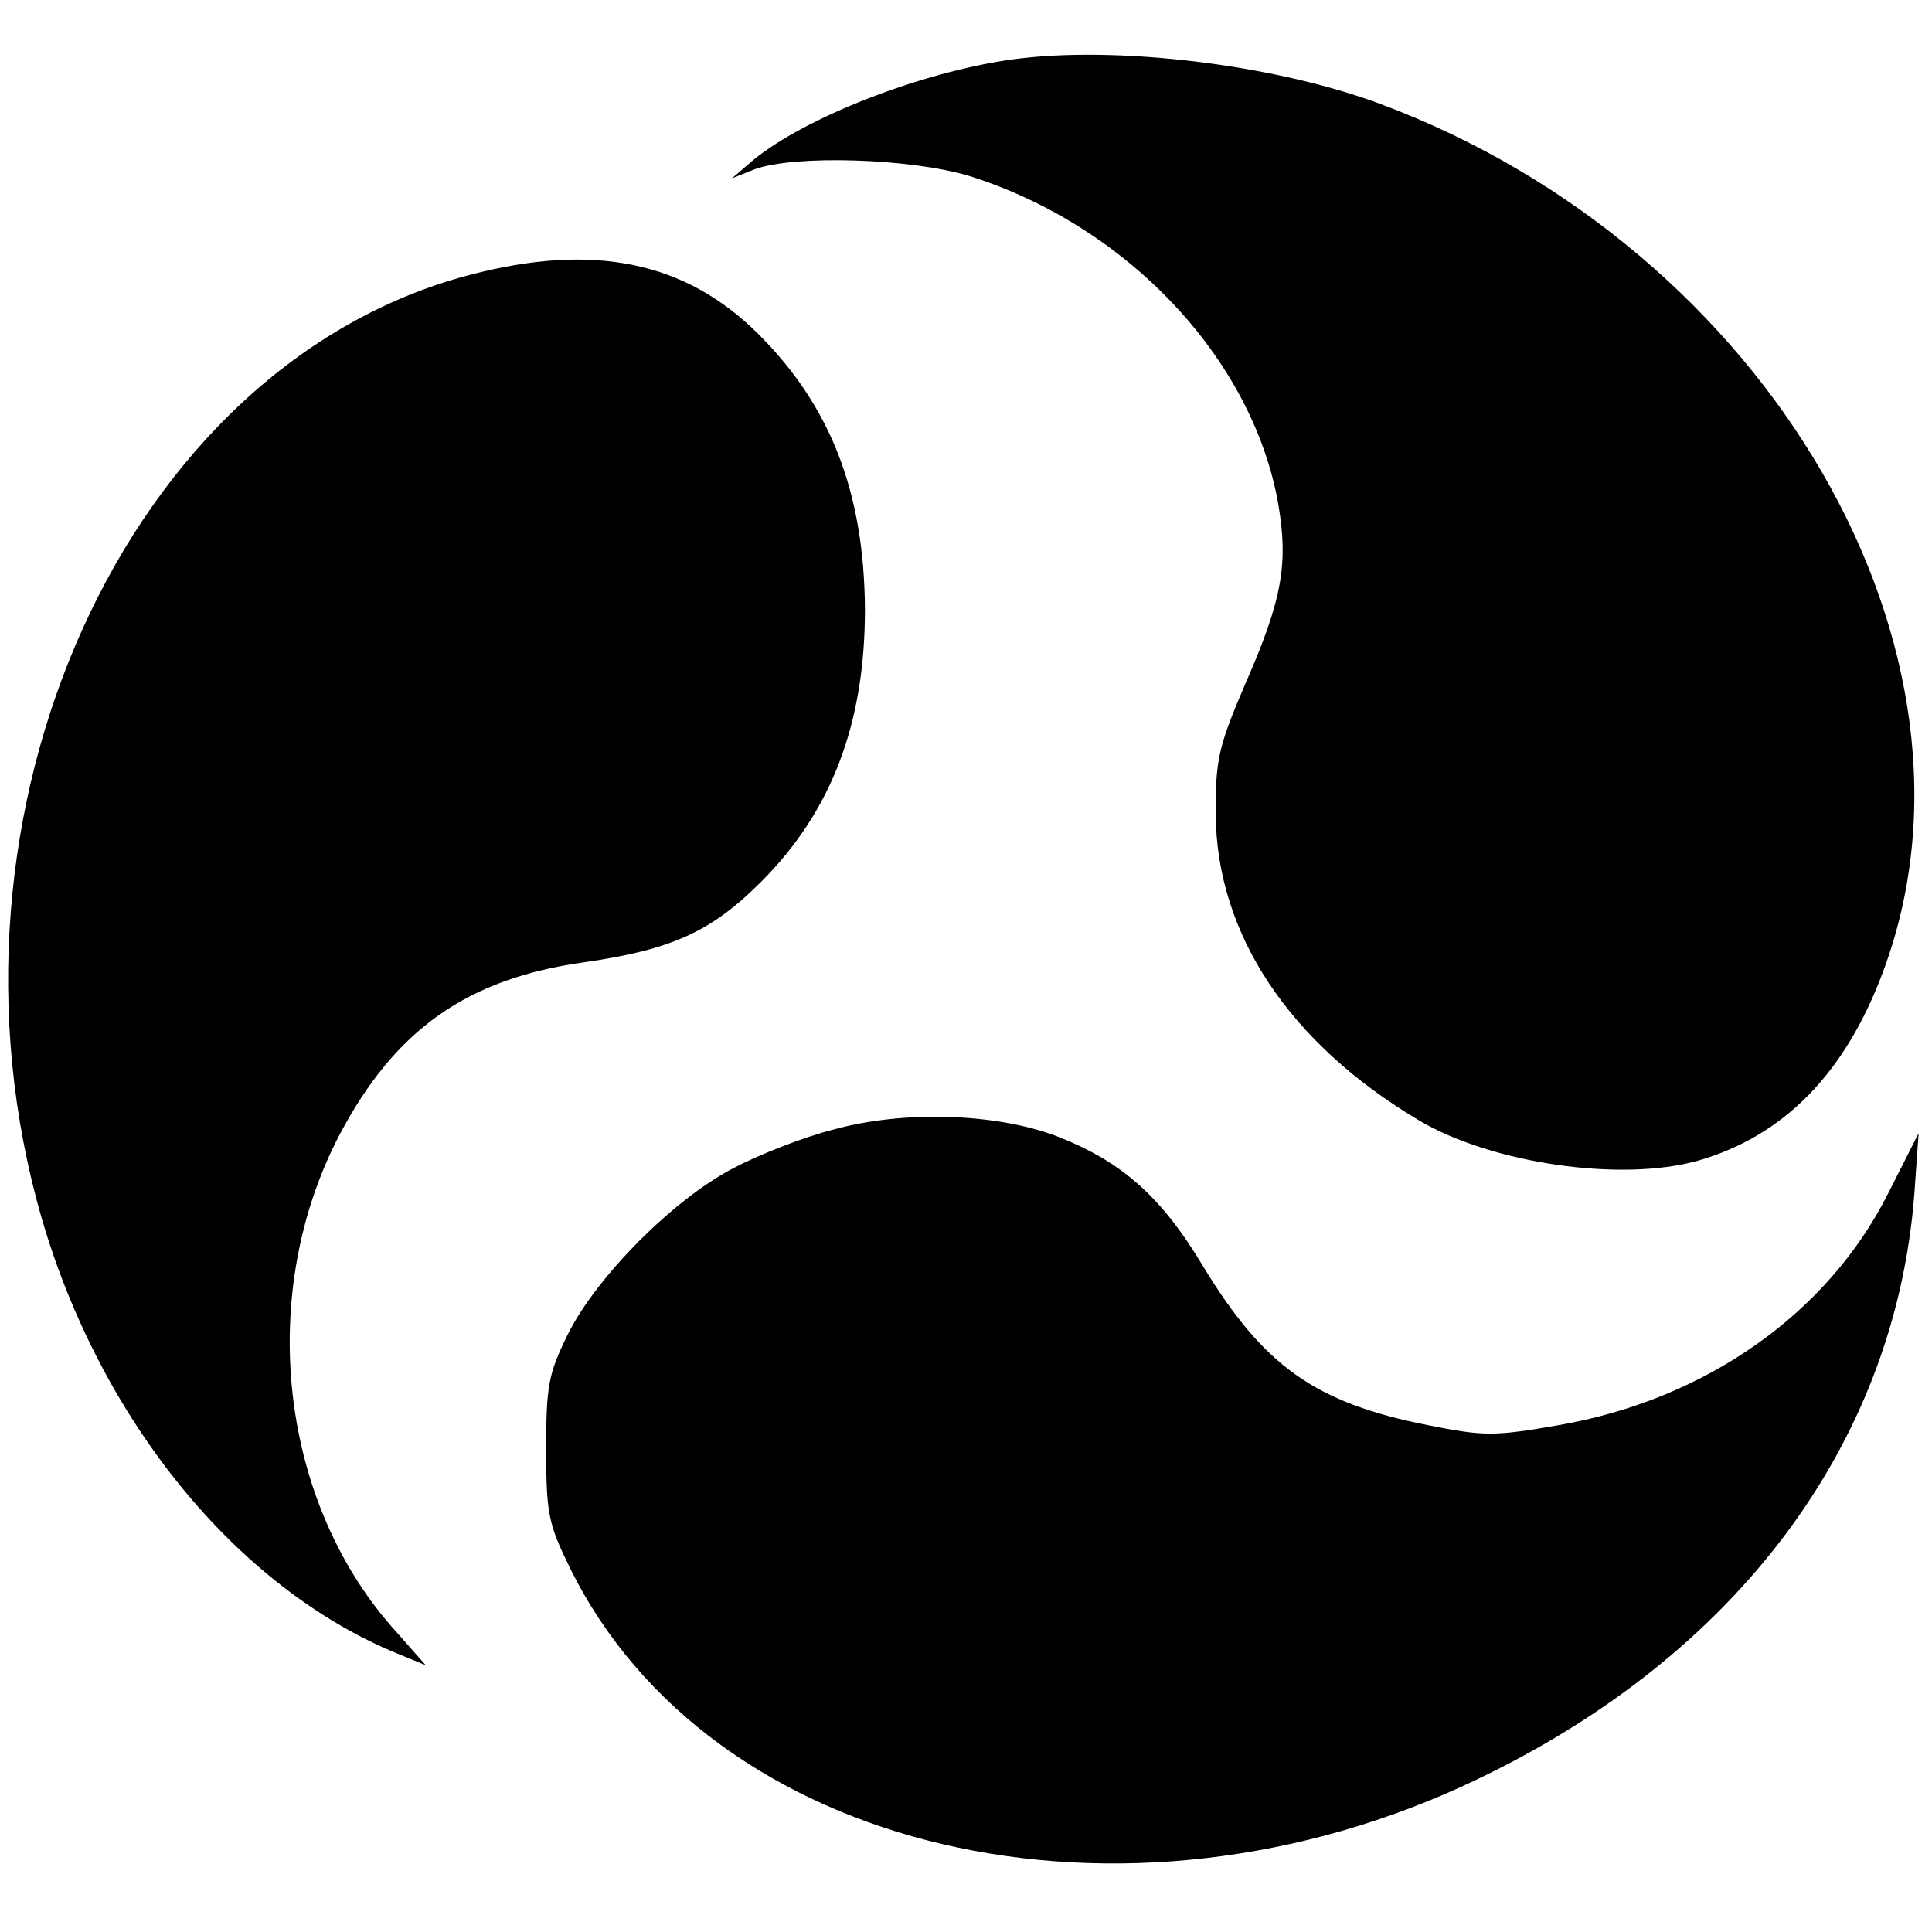 <?xml version="1.0" standalone="no"?>
<!DOCTYPE svg PUBLIC "-//W3C//DTD SVG 20010904//EN"
 "http://www.w3.org/TR/2001/REC-SVG-20010904/DTD/svg10.dtd">
<svg version="1.0" xmlns="http://www.w3.org/2000/svg"
 width="260pt" height="260pt" viewBox="0 0 260 260"
 preserveAspectRatio="xMidYMid meet">
<g transform="translate(0,260) scale(0.1,-0.1)"
fill="#000000" stroke="none">
<path d="M1362 2520 c-122 -17 -279 -78 -349 -136 l-28 -24 30 12 c54 20 211
15 290 -9 212 -67 380 -245 415 -440 14 -81 6 -129 -44 -243 -37 -86 -40 -103
-40 -175 1 -162 99 -309 274 -413 98 -58 272 -83 375 -54 115 33 198 117 249
254 161 430 -154 973 -676 1168 -145 54 -358 79 -496 60z"/>
<path d="M632 2230 c-461 -121 -734 -722 -576 -1269 79 -272 262 -497 478
-586 l39 -16 -46 52 c-152 174 -181 450 -70 662 75 142 172 210 329 232 118
17 171 41 238 108 95 95 140 213 140 367 -1 157 -46 273 -143 370 -98 98 -222
124 -389 80z"/>
<path d="M1122 1080 c-40 -10 -101 -34 -135 -52 -81 -42 -185 -147 -223 -224
-26 -53 -29 -69 -29 -154 0 -87 3 -101 32 -160 189 -384 744 -513 1220 -285
350 167 562 451 589 785 l6 85 -41 -81 c-82 -163 -247 -278 -444 -312 -86 -15
-100 -15 -175 0 -152 30 -221 79 -303 214 -57 95 -110 141 -197 175 -82 31
-206 35 -300 9z"/>
</g>
</svg>
